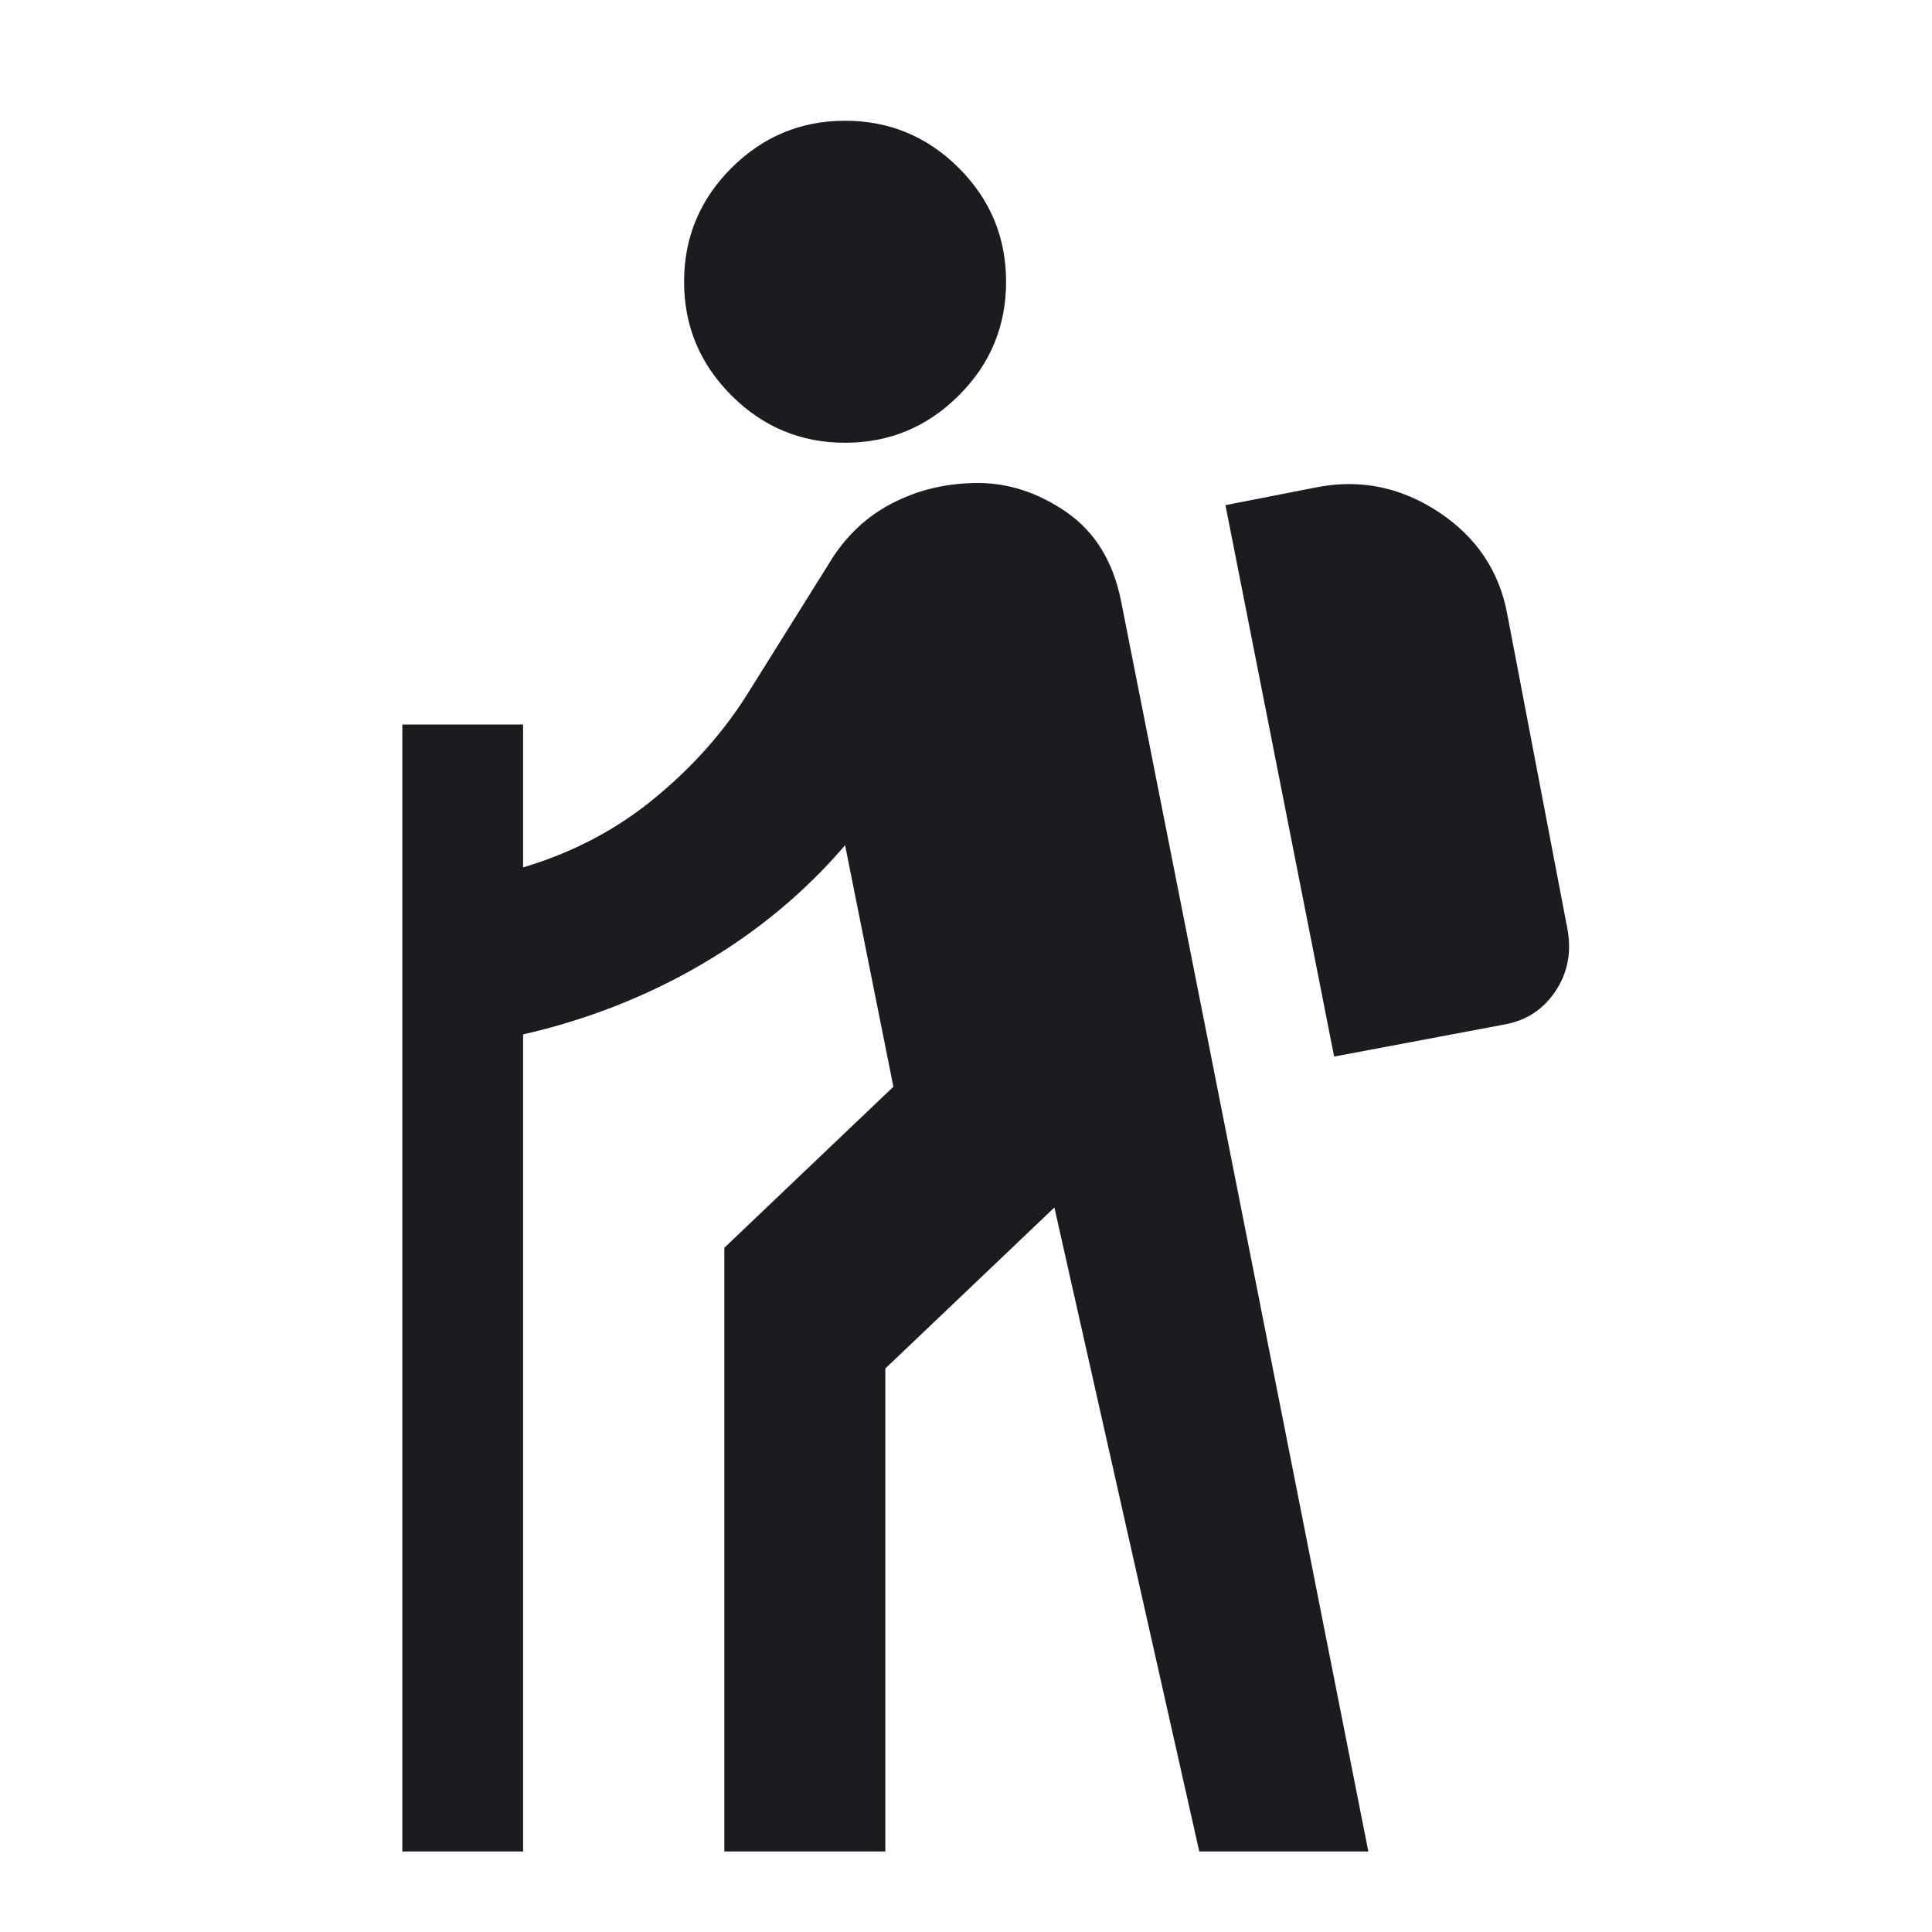 <svg width="24" height="24" viewBox="0 0 24 24" fill="none" xmlns="http://www.w3.org/2000/svg">
<mask id="mask0_478_262" style="mask-type:alpha" maskUnits="userSpaceOnUse" x="0" y="0" width="24" height="24">
<rect width="24" height="24" transform="matrix(-1 0 0 1 24 0)" fill="#D9D9D9"/>
</mask>
<g mask="url(#mask0_478_262)">
<path d="M16.998 23L13.923 7.45C13.823 6.967 13.598 6.604 13.248 6.362C12.898 6.121 12.532 6 12.148 6C11.765 6 11.411 6.083 11.086 6.25C10.761 6.417 10.498 6.667 10.298 7L9.298 8.6C8.998 9.083 8.611 9.521 8.136 9.912C7.661 10.304 7.115 10.592 6.498 10.775V9H4.998V23H6.498V12.85C7.298 12.667 8.04 12.375 8.723 11.975C9.407 11.575 9.998 11.083 10.498 10.5L11.098 13.5L8.998 15.5V23H10.998V17L13.098 15L14.898 23H16.998ZM16.573 13.125L18.698 12.725C18.965 12.675 19.173 12.537 19.323 12.312C19.473 12.088 19.523 11.833 19.473 11.55L18.723 7.625C18.623 7.092 18.34 6.671 17.873 6.362C17.407 6.054 16.907 5.95 16.373 6.05L15.223 6.275L16.573 13.125ZM10.498 5.5C11.048 5.5 11.519 5.304 11.911 4.912C12.303 4.521 12.498 4.05 12.498 3.5C12.498 2.95 12.303 2.479 11.911 2.087C11.519 1.696 11.048 1.5 10.498 1.5C9.948 1.5 9.478 1.696 9.086 2.087C8.694 2.479 8.498 2.95 8.498 3.5C8.498 4.05 8.694 4.521 9.086 4.912C9.478 5.304 9.948 5.5 10.498 5.5Z" fill="#1C1B1F"/>
</g>
</svg>
